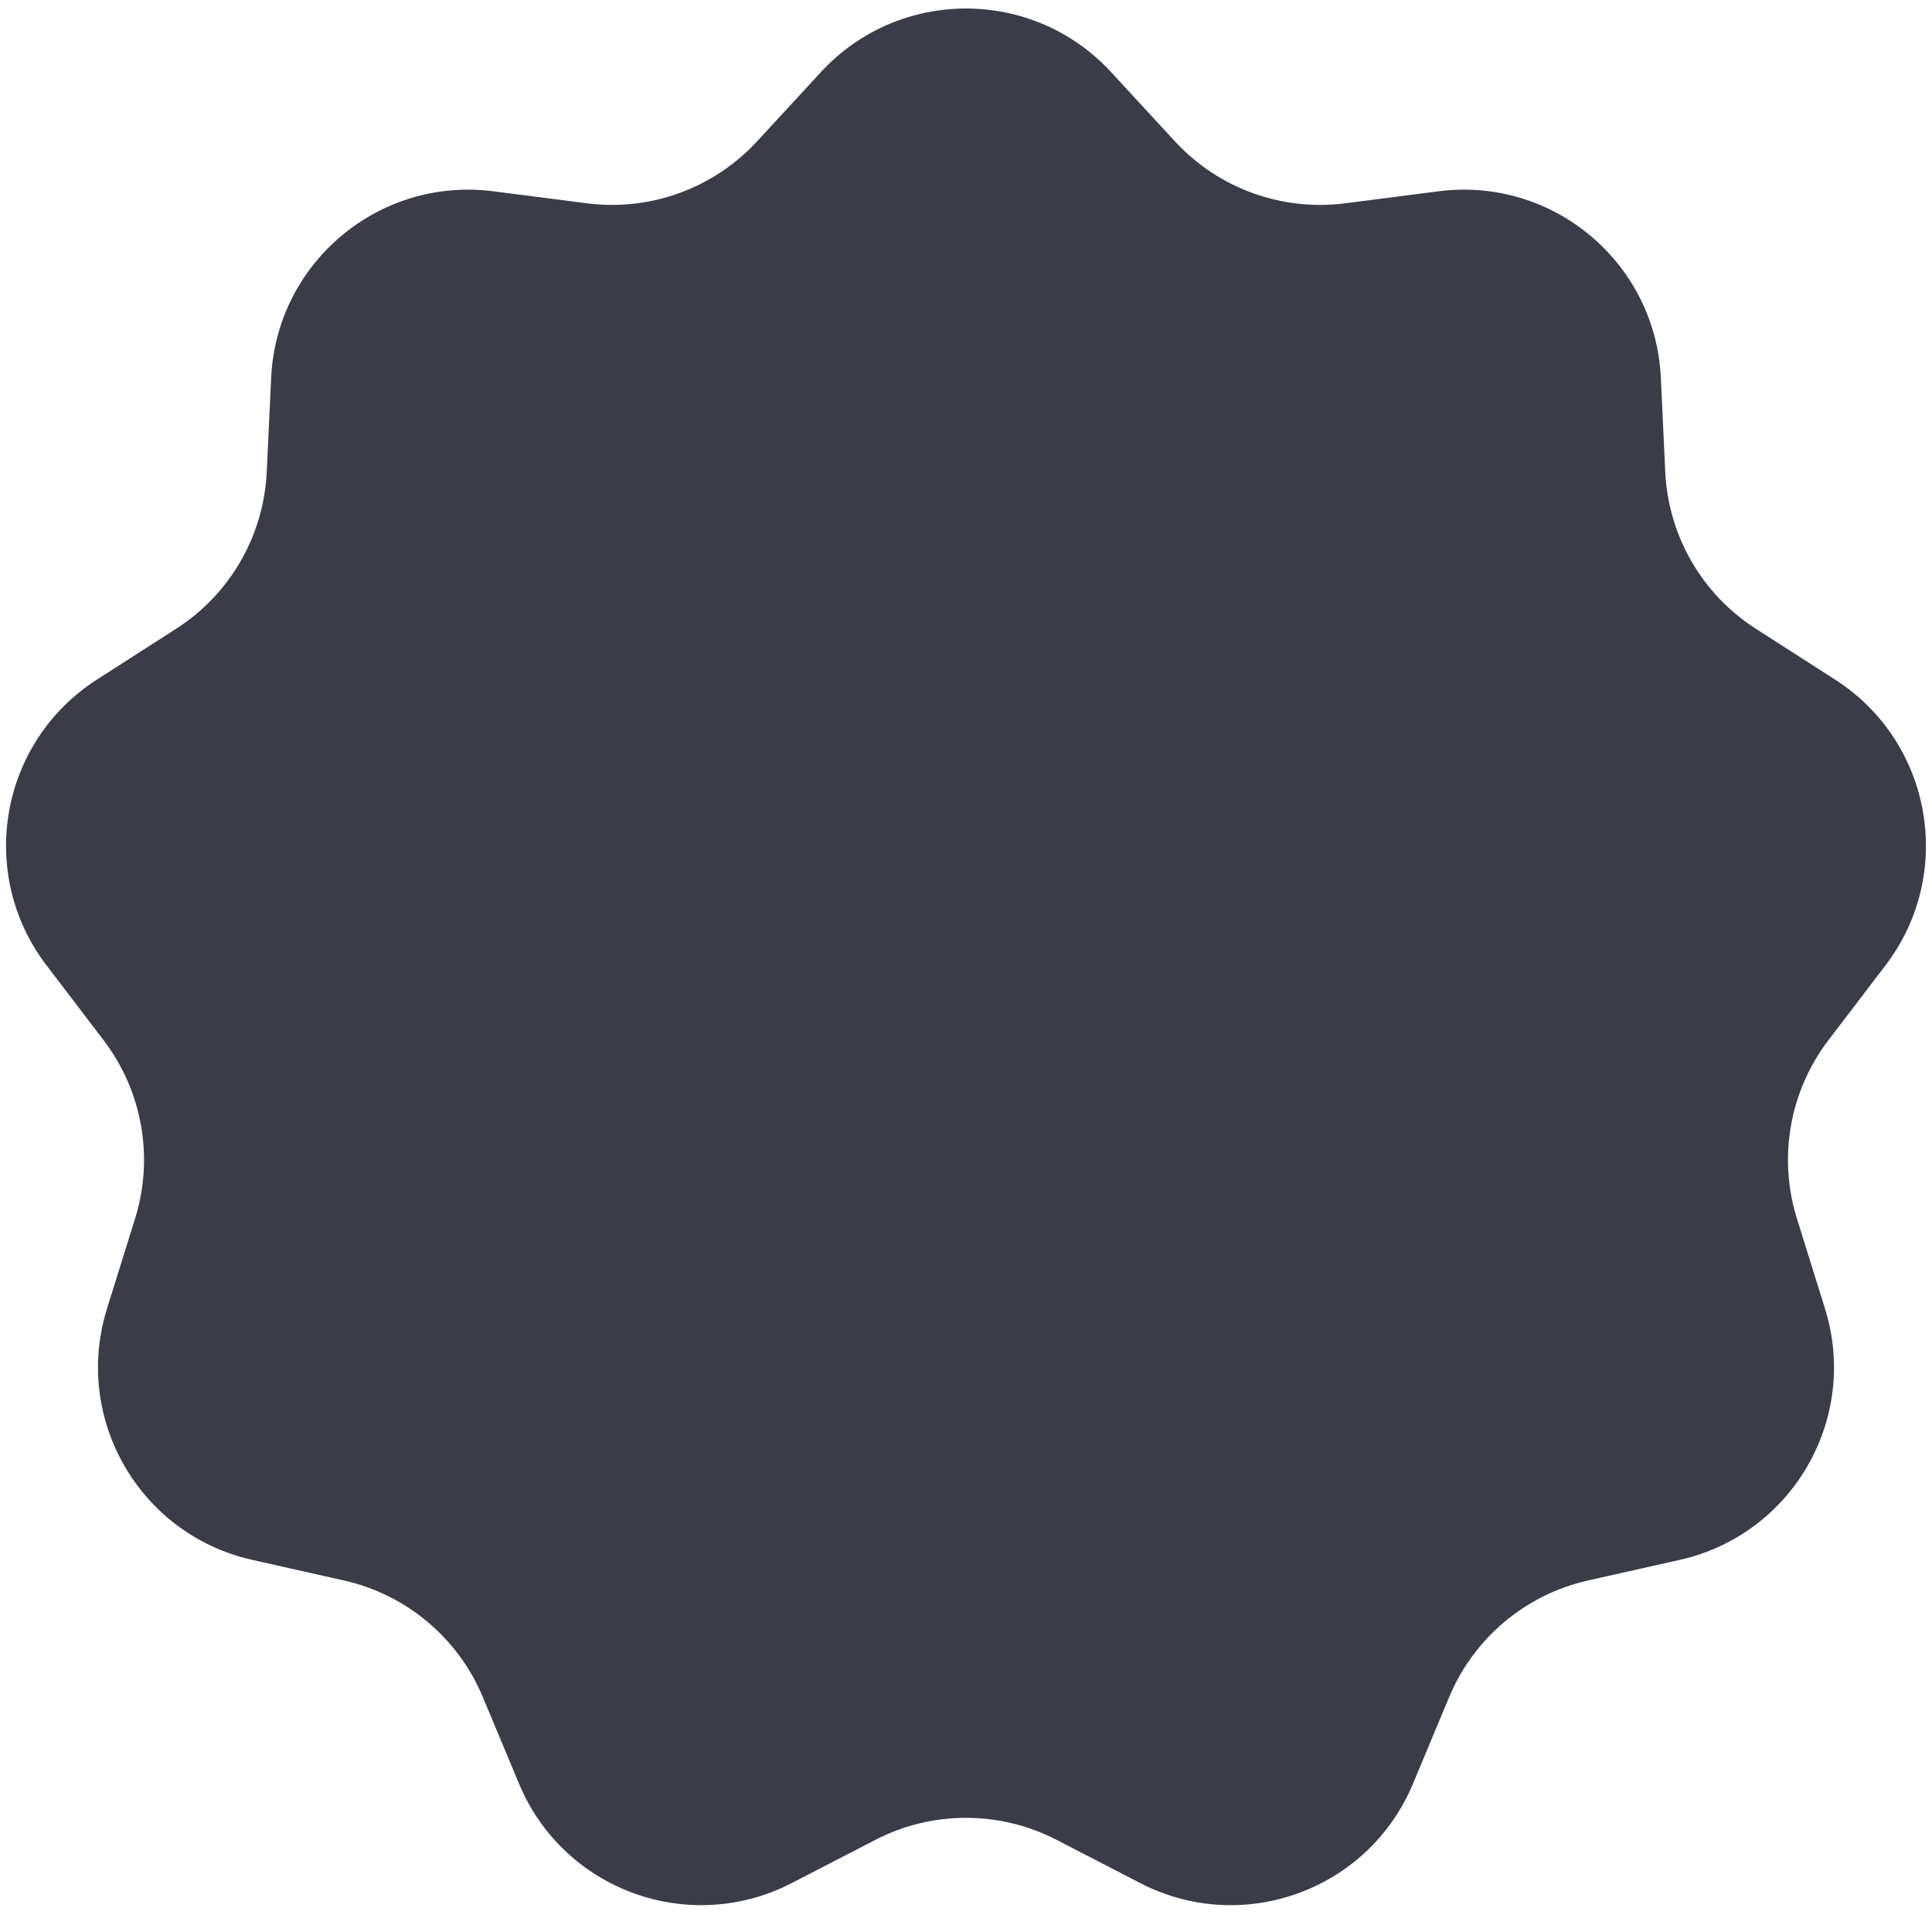 <?xml version="1.0" encoding="UTF-8"?> <svg xmlns="http://www.w3.org/2000/svg" width="136" height="135" viewBox="0 0 136 135" fill="none"> <path d="M77.843 5.412L82.341 10.29C85.502 13.718 90.127 15.402 94.752 14.808L101.334 13.962C109.091 12.965 116.048 18.803 116.413 26.616L116.724 33.244C116.941 37.901 119.403 42.165 123.328 44.682L128.913 48.265C135.496 52.488 137.073 61.431 132.331 67.651L128.308 72.928C125.481 76.636 124.626 81.484 126.014 85.935L127.99 92.27C130.319 99.737 125.778 107.601 118.148 109.318L111.674 110.774C107.125 111.798 103.354 114.962 101.556 119.264L98.997 125.387C95.982 132.604 87.448 135.709 80.499 132.12L74.604 129.074C70.461 126.934 65.539 126.934 61.396 129.074L55.501 132.12C48.552 135.709 40.018 132.604 37.003 125.387L34.444 119.264C32.646 114.962 28.875 111.798 24.326 110.774L17.852 109.318C10.222 107.601 5.681 99.737 8.01 92.27L9.986 85.935C11.374 81.484 10.519 76.636 7.692 72.928L3.669 67.651C-1.073 61.431 0.504 52.488 7.087 48.265L12.672 44.682C16.597 42.165 19.058 37.901 19.276 33.244L19.587 26.616C19.952 18.803 26.909 12.965 34.666 13.962L41.248 14.808C45.873 15.402 50.498 13.718 53.659 10.29L58.157 5.412C63.459 -0.338 72.541 -0.338 77.843 5.412Z" fill="#3A3D47" stroke="#3A3D47"></path> </svg> 